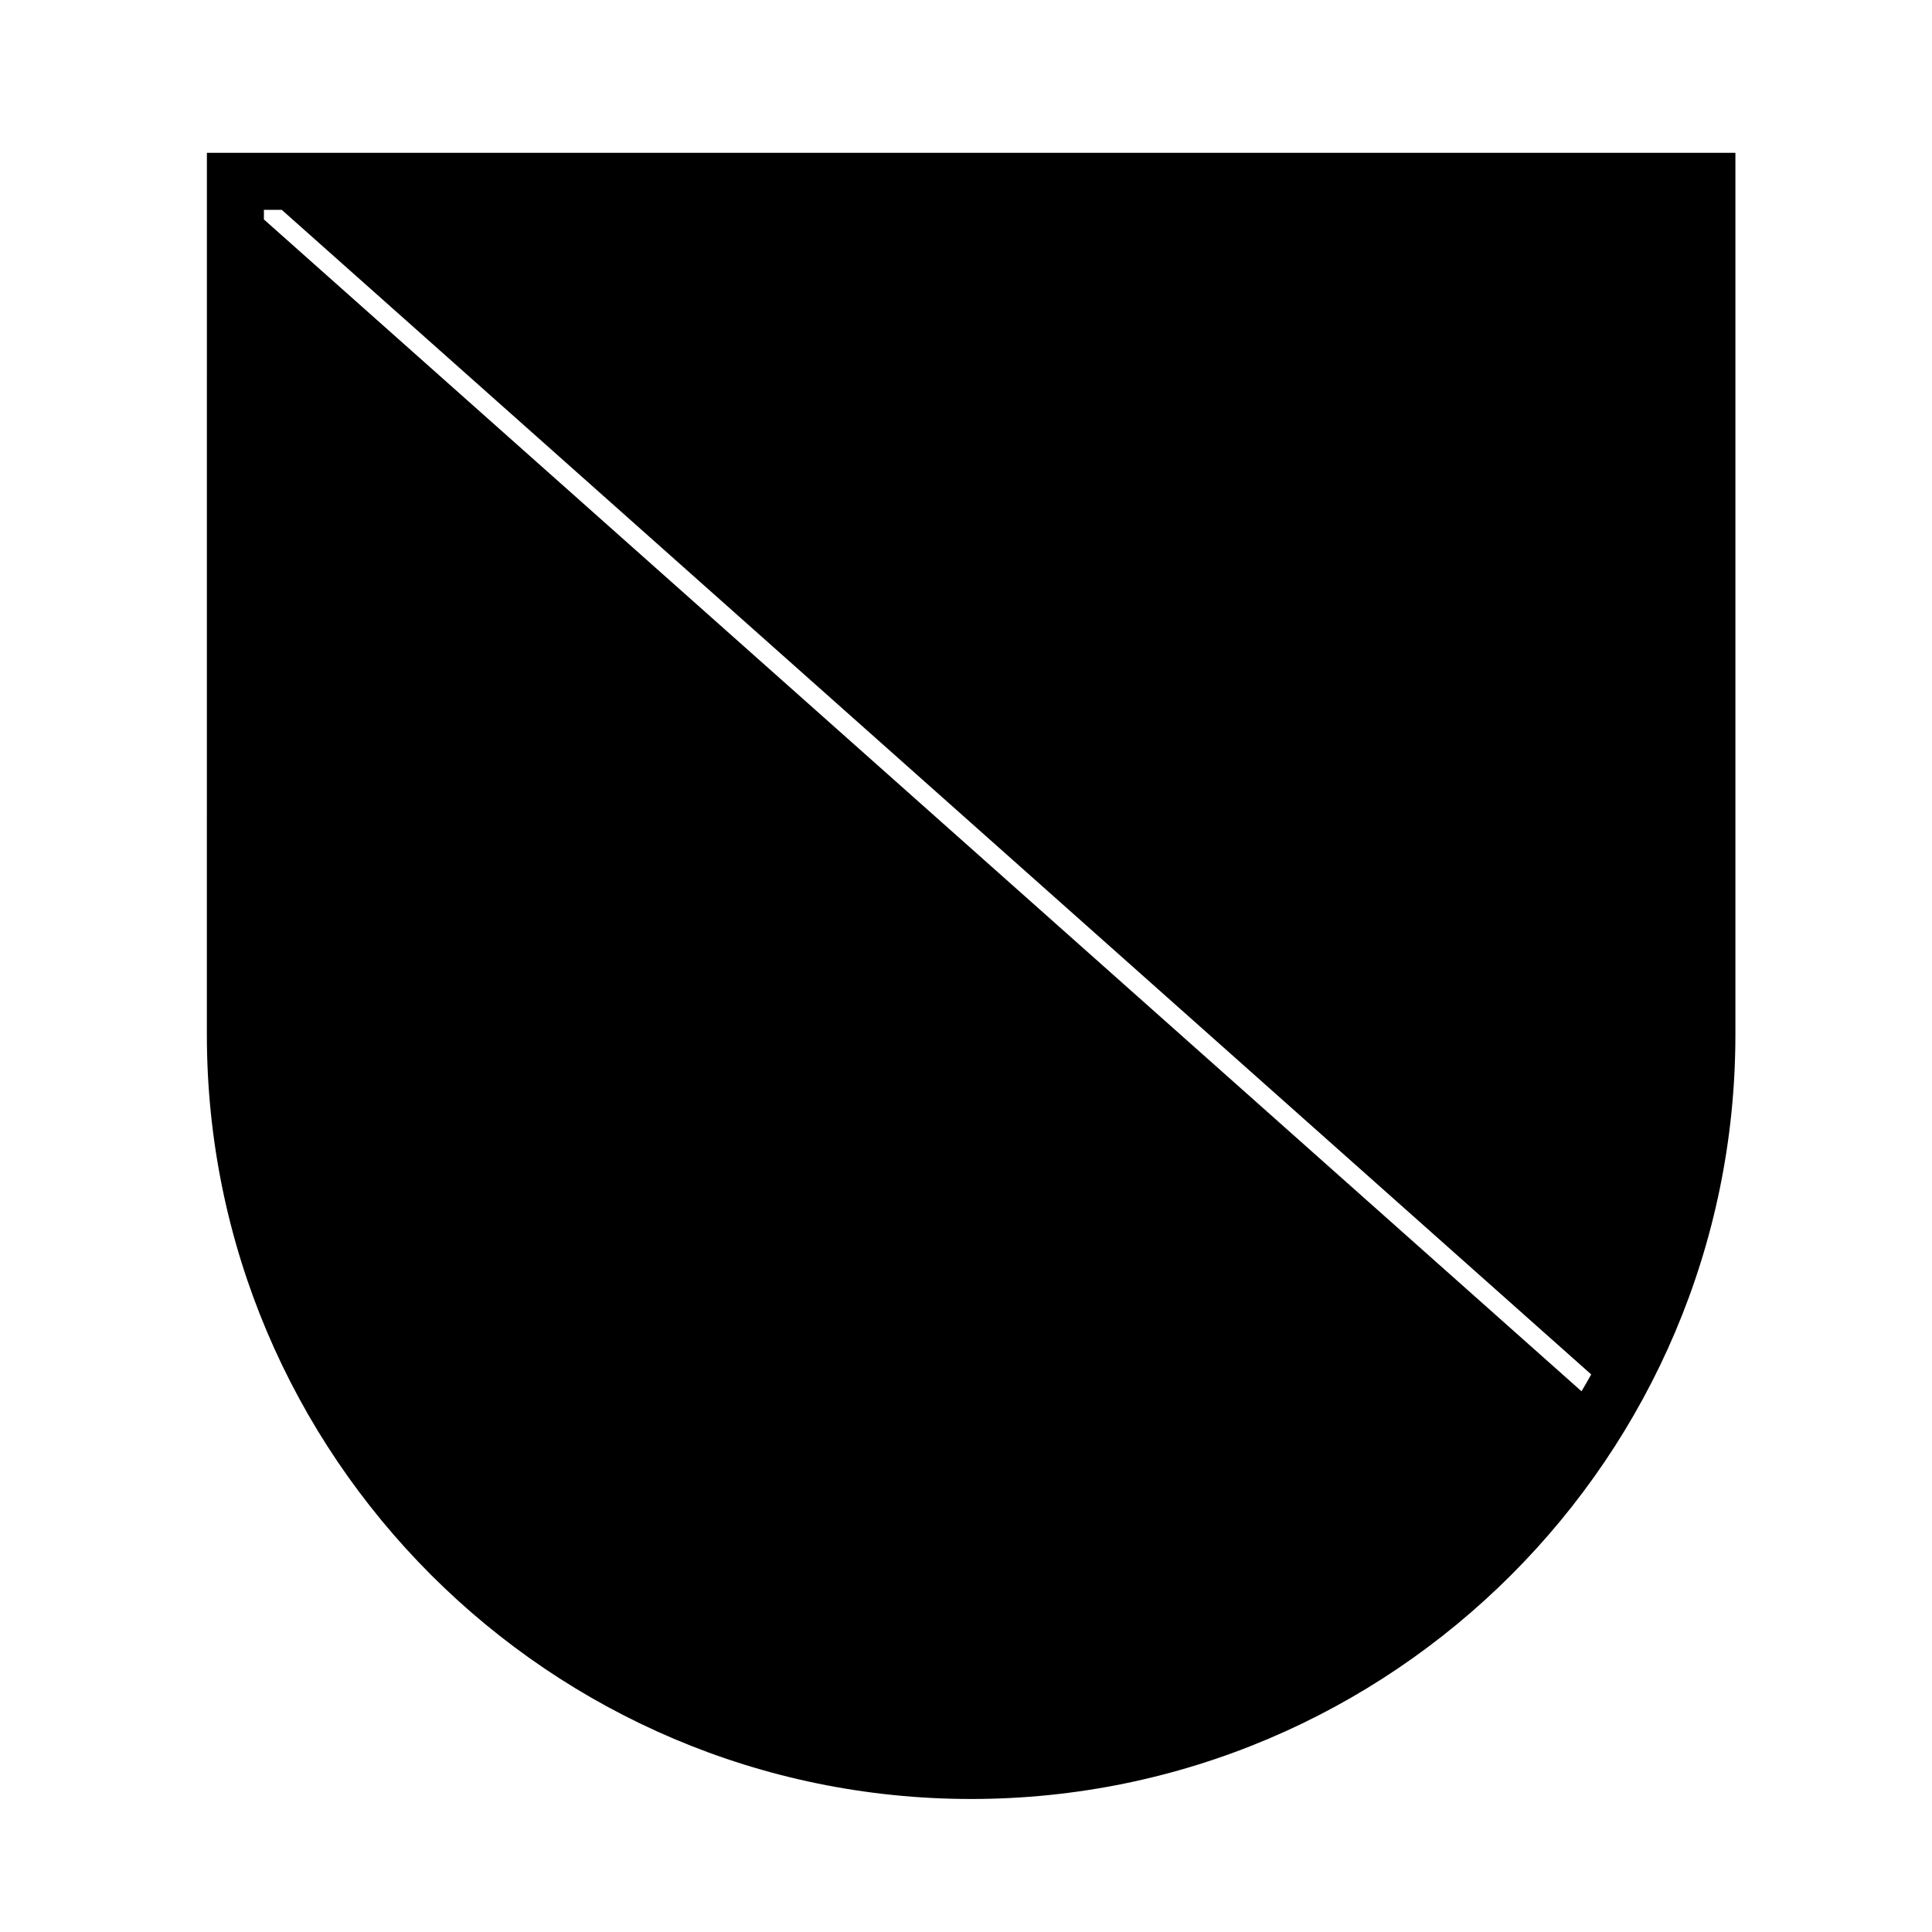 <?xml version="1.0" encoding="UTF-8"?>
<!-- Uploaded to: ICON Repo, www.iconrepo.com, Generator: ICON Repo Mixer Tools -->
<svg fill="#000000" width="800px" height="800px" version="1.1" viewBox="144 144 512 512" xmlns="http://www.w3.org/2000/svg">
 <path d="m198.82 418.17c0 111.7 90.863 202.58 202.55 202.58 111.68 0 202.53-90.879 202.53-202.58v-233.68h-405.07zm19.848-218.56 347.02 308.63c-0.828 1.508-1.699 2.984-2.57 4.465l-349.18-310.55v-2.539z"/>
</svg>